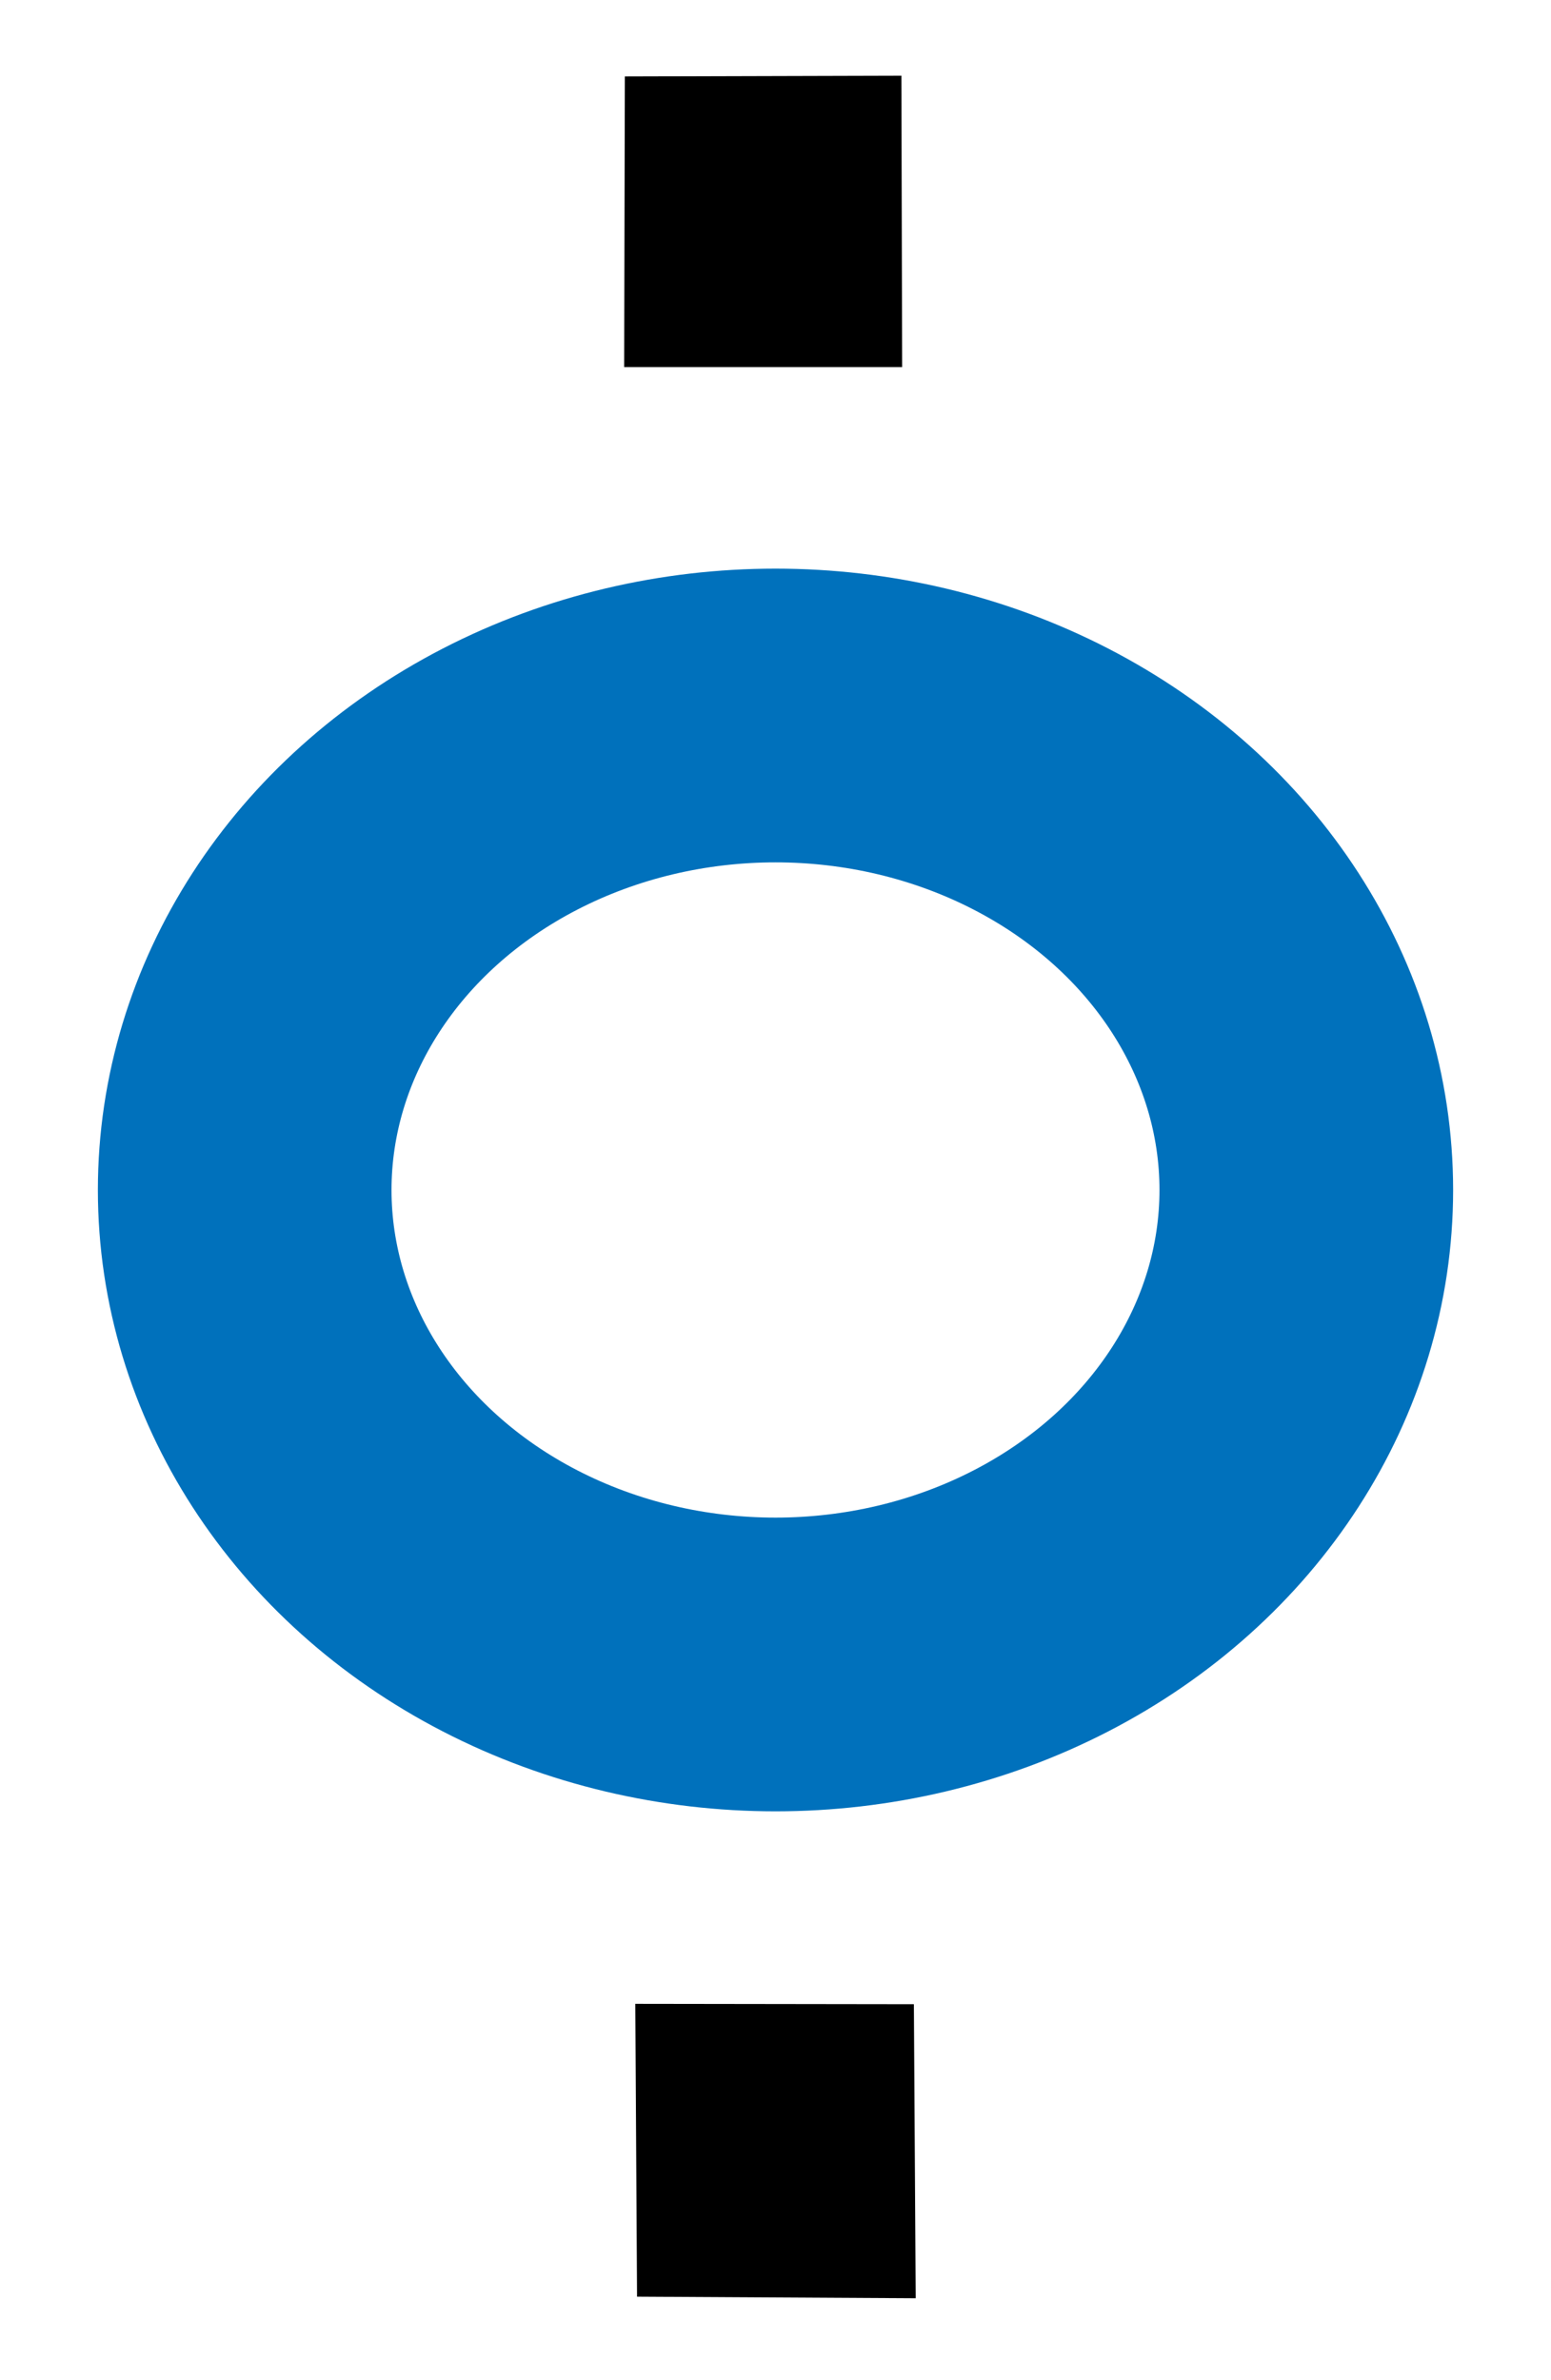 <svg xml:space="preserve" style="enable-background:new 0 0 206 316;" viewBox="0 0 206 316" y="0px" x="0px" xmlns:xlink="http://www.w3.org/1999/xlink" xmlns="http://www.w3.org/2000/svg" version="1.1">
<style type="text/css">
	.st0{display:none;}
	.st1{display:inline;opacity:0.188;fill:#29ABE2;stroke:#000000;stroke-miterlimit:10;}
	.st2{display:inline;fill:#29ABE2;}
	.st3{fill:#FFFFFF;stroke:#000000;stroke-miterlimit:10;}
	.st4{stroke:#0071BC;stroke-width:7;stroke-miterlimit:10;}
	.st5{fill:none;stroke:#0071BC;stroke-width:74;stroke-miterlimit:10;}
	.st6{fill:none;stroke:#0071BC;stroke-width:39;stroke-miterlimit:10;}
</style>
<g class="st0" id="Layer_1">
</g>
<g id="Layer_2">
	<polygon points="82.99,10.15 82.9,48.74 119.82,48.74 119.72,10.05"></polygon>
	<polygon points="84.38,266.06 121.38,266.11 121.62,305.15 84.61,304.94"></polygon>
	<ellipse ry="63" rx="70.5" cy="158" cx="103" class="st6"></ellipse>
</g>
</svg>
